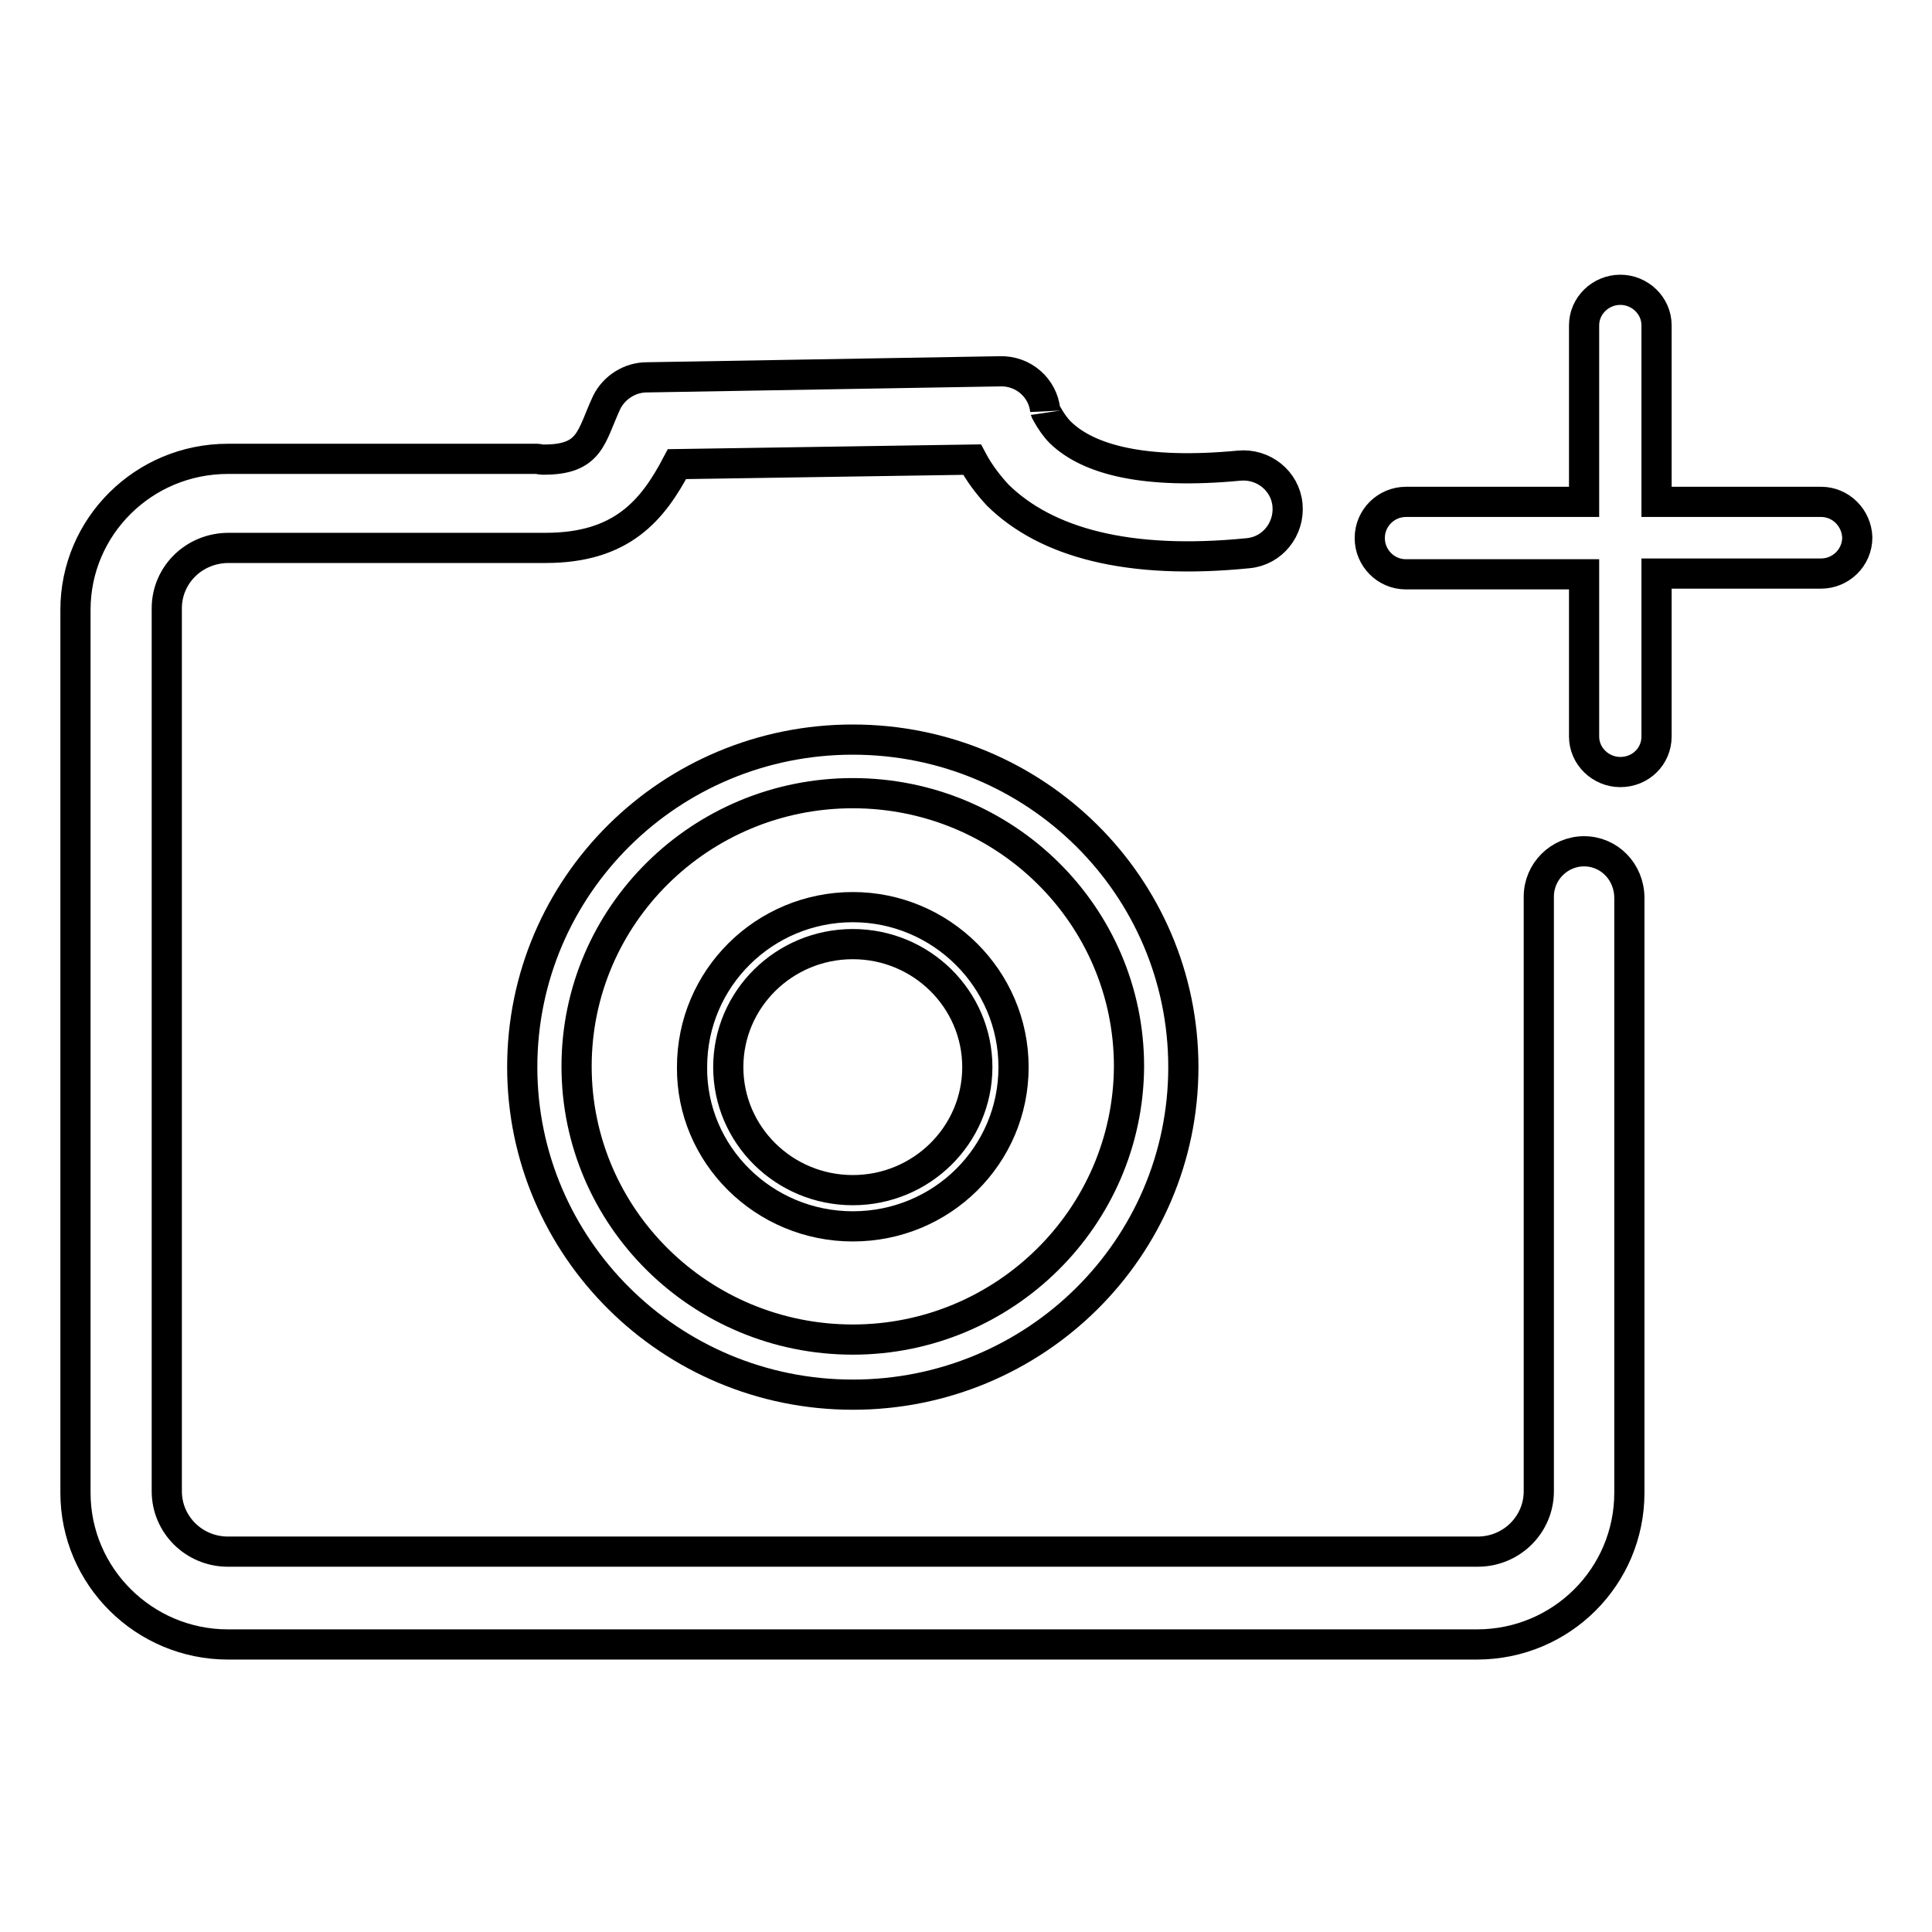 <?xml version="1.0" encoding="utf-8"?>
<!-- Svg Vector Icons : http://www.onlinewebfonts.com/icon -->
<!DOCTYPE svg PUBLIC "-//W3C//DTD SVG 1.1//EN" "http://www.w3.org/Graphics/SVG/1.1/DTD/svg11.dtd">
<svg version="1.1" xmlns="http://www.w3.org/2000/svg" xmlns:xlink="http://www.w3.org/1999/xlink" x="0px" y="0px" viewBox="0 0 256 256" enable-background="new 0 0 256 256" xml:space="preserve">
<g> <path stroke-width="4" fill-opacity="0" stroke="#000000"  d="M209.9,112.8c-3.3,0-6,2.7-6,6l0,0v78.8c0,4.4-3.6,8-8.1,8H30.2c-4.5,0-8.1-3.6-8.1-8c0,0,0,0,0,0v-117 c0-4.4,3.6-8,8.2-8h41.1c0.1,0,0.1,0,0.2,0h0.7c10.1,0,14.2-5,17.4-11.1l39.1-0.6c0.9,1.7,2.1,3.3,3.4,4.7 c6.4,6.3,17.3,9.3,33.2,7.7c3.2-0.3,5.5-3.2,5.2-6.4c-0.3-3.2-3.2-5.5-6.4-5.2l0,0c-12.6,1.2-20-0.8-23.7-4.4 c-0.7-0.7-1.3-1.6-1.8-2.5c-0.2-0.3-0.2-0.5-0.2-0.4c-0.3-3-2.9-5.3-6-5.2l-46.8,0.8c-2.2,0-4.3,1.3-5.3,3.3 c-2.1,4.5-2.1,7.6-8.3,7.6h-0.3c-0.2,0-0.4-0.1-0.6-0.1H30.2c-11.2,0-20.2,9-20.2,20v117c0,11.1,9.1,20.1,20.2,20.1h165.5 c11.2,0,20.2-9,20.2-20.1v-78.8C215.9,115.5,213.2,112.8,209.9,112.8L209.9,112.8z M241.3,66.5h-21.8V43.1c0-2.6-2.2-4.7-4.8-4.7 c-2.6,0-4.8,2.1-4.8,4.7c0,0,0,0,0,0v23.4h-23.6c-2.6,0-4.8,2.1-4.8,4.8c0,2.6,2.1,4.8,4.8,4.8c0,0,0,0,0,0h23.6v21.5 c0,2.6,2.2,4.7,4.8,4.7c2.7,0,4.8-2.1,4.8-4.7V76h21.8c2.6,0,4.8-2.1,4.8-4.8C246,68.6,243.9,66.5,241.3,66.5L241.3,66.5z"/> <path stroke-width="4" fill-opacity="0" stroke="#000000"  d="M113,184.8c24.2,0,43.8-19.4,43.8-43.4c0-24-19.6-43.4-43.8-43.4c-24.2,0-43.8,19.4-43.8,43.4 C69.2,165.3,88.8,184.8,113,184.8z M113,177.5c-20.2,0-36.6-16.2-36.6-36.2c0-20,16.4-36.2,36.6-36.2c20.2,0,36.6,16.2,36.6,36.2 C149.5,161.3,133.1,177.5,113,177.5z"/> <path stroke-width="4" fill-opacity="0" stroke="#000000"  d="M113,162.5c11.8,0,21.3-9.4,21.3-21.1c0-11.7-9.6-21.2-21.3-21.2c0,0,0,0,0,0c-11.7,0-21.3,9.4-21.3,21.2 l0,0C91.6,153,101.2,162.5,113,162.5z M113,157.7c-9.1,0-16.5-7.3-16.5-16.3c0-9,7.4-16.3,16.5-16.3s16.5,7.3,16.5,16.3 C129.5,150.4,122.1,157.7,113,157.7z"/></g>
</svg>